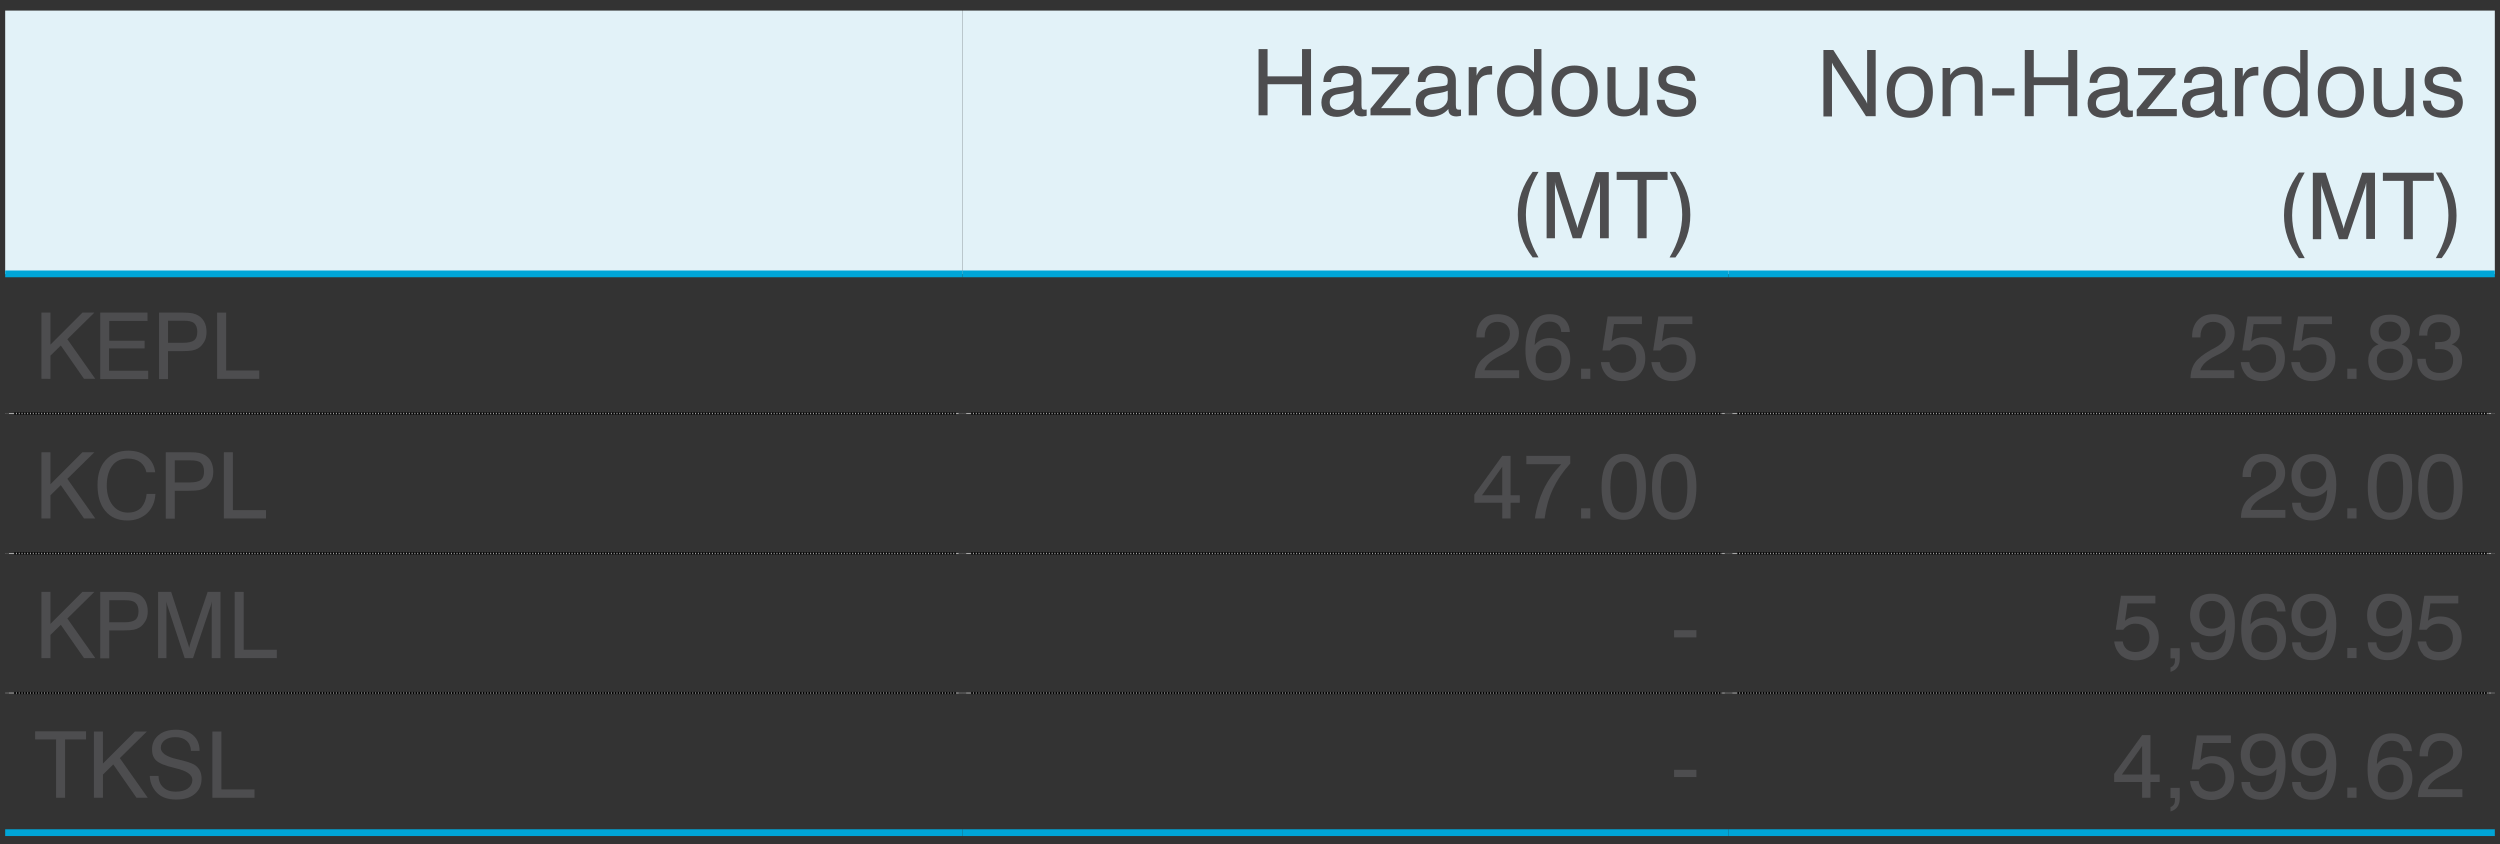 <?xml version="1.0" encoding="utf-8"?>
<!-- Generator: Adobe Illustrator 27.7.0, SVG Export Plug-In . SVG Version: 6.00 Build 0)  -->
<svg version="1.1" id="Layer_1" xmlns="http://www.w3.org/2000/svg" xmlns:xlink="http://www.w3.org/1999/xlink" x="0px" y="0px"
	 viewBox="0 0 1110 374.8" style="enable-background:new 0 0 1110 374.8;" xml:space="preserve">
<rect x="0" y="0" width="1110" height="374.8" fill="#333333" stroke="none"/>
<style type="text/css">
	.st0{fill:#E2F2F8;}
	.st1{fill:none;stroke:#FFFFFF;stroke-width:0.25;stroke-miterlimit:10;}
	.st2{fill:none;stroke:#000000;stroke-miterlimit:10;stroke-dasharray:0.748,0.498;}
	.st3{fill:none;stroke:#000000;stroke-width:0.25;stroke-miterlimit:10;}
	.st4{fill:none;stroke:#000000;stroke-miterlimit:10;stroke-dasharray:0.749,0.499;}
	.st5{fill:none;stroke:#00A5D7;stroke-width:3;stroke-miterlimit:10;}
	.st6{fill:#4D4D4F;}
</style>
<g>
	<path class="st0" d="M767.5,4.7h340.2v117H767.5V4.7z M427.3,4.7h340.2v117H427.3V4.7z M2.3,4.7h424.9v117H2.3V4.7z"/>
	<line class="st1" x1="2.3" y1="183.6" x2="427.3" y2="183.6"/>
	<line class="st1" x1="427.3" y1="183.6" x2="767.5" y2="183.6"/>
	<line class="st1" x1="767.5" y1="183.6" x2="1107.7" y2="183.6"/>
	<line class="st1" x1="2.3" y1="245.7" x2="427.3" y2="245.7"/>
	<line class="st1" x1="427.3" y1="245.7" x2="767.5" y2="245.7"/>
	<line class="st1" x1="767.5" y1="245.7" x2="1107.7" y2="245.7"/>
	<line class="st1" x1="2.3" y1="307.7" x2="427.3" y2="307.7"/>
	<line class="st1" x1="427.3" y1="307.7" x2="767.5" y2="307.7"/>
	<line class="st1" x1="767.5" y1="307.7" x2="1107.7" y2="307.7"/>
	<line class="st2" x1="6.3" y1="183.6" x2="424.4" y2="183.6"/>
	<path class="st3" d="M425.6,183.6h1.7 M2.3,183.6H4"/>
	<line class="st4" x1="431.2" y1="183.6" x2="764.6" y2="183.6"/>
	<path class="st3" d="M765.8,183.6h1.7 M427.3,183.6h1.7"/>
	<line class="st4" x1="771.4" y1="183.6" x2="1104.8" y2="183.6"/>
	<path class="st3" d="M1106,183.6h1.7 M767.5,183.6h1.7"/>
	<line class="st2" x1="6.3" y1="245.7" x2="424.4" y2="245.7"/>
	<path class="st3" d="M425.6,245.7h1.7 M2.3,245.7H4"/>
	<line class="st4" x1="431.2" y1="245.7" x2="764.6" y2="245.7"/>
	<path class="st3" d="M765.8,245.7h1.7 M427.3,245.7h1.7"/>
	<line class="st4" x1="771.4" y1="245.7" x2="1104.8" y2="245.7"/>
	<path class="st3" d="M1106,245.7h1.7 M767.5,245.7h1.7"/>
	<line class="st5" x1="2.3" y1="121.6" x2="427.3" y2="121.6"/>
	<line class="st5" x1="427.3" y1="121.6" x2="767.5" y2="121.6"/>
	<line class="st5" x1="767.5" y1="121.6" x2="1107.7" y2="121.6"/>
	<line class="st2" x1="6.3" y1="307.7" x2="424.4" y2="307.7"/>
	<path class="st3" d="M425.6,307.7h1.7 M2.3,307.7H4"/>
	<line class="st4" x1="431.2" y1="307.7" x2="764.6" y2="307.7"/>
	<path class="st3" d="M765.8,307.7h1.7 M427.3,307.7h1.7"/>
	<line class="st4" x1="771.4" y1="307.7" x2="1104.8" y2="307.7"/>
	<path class="st3" d="M1106,307.7h1.7 M767.5,307.7h1.7"/>
	<line class="st5" x1="2.3" y1="369.7" x2="427.3" y2="369.7"/>
	<line class="st5" x1="427.3" y1="369.7" x2="767.5" y2="369.7"/>
	<line class="st5" x1="767.5" y1="369.7" x2="1107.7" y2="369.7"/>
	<g>
		<path class="st6" d="M558.8,51.2V21.8h4v12.1h15.3V21.8h4v29.4h-4V37.4h-15.3v13.8H558.8z"/>
		<path class="st6" d="M601.2,48.4c-1.1,1.2-2.3,2.1-3.6,2.6s-2.6,0.9-4,0.9c-2.2,0-3.9-0.6-5.1-1.7s-1.8-2.7-1.8-4.7
			c0-1.9,0.6-3.5,1.8-4.6c1.2-1.1,3-1.8,5.5-2.1c0.6-0.1,1.5-0.2,2.5-0.3c1.8-0.2,2.9-0.4,3.4-0.5c0.4-0.2,0.7-0.4,0.8-0.6
			c0.1-0.3,0.2-0.8,0.2-1.7c0-1.1-0.4-1.9-1.2-2.5c-0.8-0.5-2-0.8-3.6-0.8c-1.7,0-2.9,0.3-3.8,1c-0.8,0.7-1.3,1.7-1.3,3h-3.4v-0.2
			c0-2.2,0.8-3.9,2.3-5.1c1.5-1.3,3.6-1.9,6.3-1.9c2.9,0,5,0.5,6.3,1.6s2,2.7,2,5v10.7c0,0.9,0.1,1.5,0.3,1.8
			c0.2,0.3,0.6,0.4,1.1,0.4c0.1,0,0.2,0,0.4,0c0.2,0,0.3,0,0.5-0.1v2.8c-0.4,0.1-0.8,0.2-1.1,0.2c-0.3,0-0.6,0.1-0.9,0.1
			c-1.2,0-2.1-0.3-2.7-0.8c-0.6-0.5-0.9-1.3-0.9-2.4V48.4z M600.9,40.3c-1,0.5-2.6,0.9-4.9,1.2c-0.8,0.1-1.4,0.2-1.9,0.3
			c-1.3,0.2-2.2,0.6-2.8,1.2c-0.6,0.6-0.9,1.4-0.9,2.4c0,1.1,0.3,1.9,1,2.5c0.7,0.6,1.6,0.9,2.9,0.9c1.9,0,3.5-0.5,4.8-1.5
			c1.2-1,1.9-2.2,1.9-3.7V40.3z"/>
		<path class="st6" d="M625.7,29.8v2.9L613.2,48h13.1v3.2h-17.8v-2.9L621.1,33h-12v-3.2H625.7z"/>
		<path class="st6" d="M643.1,48.4c-1.1,1.2-2.3,2.1-3.6,2.6s-2.6,0.9-4,0.9c-2.2,0-3.9-0.6-5.1-1.7s-1.8-2.7-1.8-4.7
			c0-1.9,0.6-3.5,1.8-4.6c1.2-1.1,3-1.8,5.5-2.1c0.6-0.1,1.5-0.2,2.5-0.3c1.8-0.2,2.9-0.4,3.4-0.5c0.4-0.2,0.7-0.4,0.8-0.6
			c0.1-0.3,0.2-0.8,0.2-1.7c0-1.1-0.4-1.9-1.2-2.5c-0.8-0.5-2-0.8-3.6-0.8c-1.7,0-2.9,0.3-3.8,1c-0.8,0.7-1.3,1.7-1.3,3h-3.4v-0.2
			c0-2.2,0.8-3.9,2.3-5.1c1.5-1.3,3.6-1.9,6.3-1.9c2.9,0,5,0.5,6.3,1.6s2,2.7,2,5v10.7c0,0.9,0.1,1.5,0.3,1.8
			c0.2,0.3,0.6,0.4,1.1,0.4c0.1,0,0.2,0,0.4,0c0.2,0,0.3,0,0.5-0.1v2.8c-0.4,0.1-0.8,0.2-1.1,0.2c-0.3,0-0.6,0.1-0.9,0.1
			c-1.2,0-2.1-0.3-2.7-0.8c-0.6-0.5-0.9-1.3-0.9-2.4V48.4z M642.7,40.3c-1,0.5-2.6,0.9-4.9,1.2c-0.8,0.1-1.4,0.2-1.9,0.3
			c-1.3,0.2-2.2,0.6-2.8,1.2c-0.6,0.6-0.9,1.4-0.9,2.4c0,1.1,0.3,1.9,1,2.5c0.7,0.6,1.6,0.9,2.9,0.9c1.9,0,3.5-0.5,4.8-1.5
			c1.2-1,1.9-2.2,1.9-3.7V40.3z"/>
		<path class="st6" d="M652.1,51.2V29.8h3.5v3.8c0.6-1.4,1.3-2.5,2.3-3.2c1-0.7,2.2-1.1,3.6-1.1c0.3,0,0.5,0,0.6,0
			c0.1,0,0.2,0,0.4,0v3.8c-0.1,0-0.2,0-0.3,0c-0.1,0-0.3,0-0.5,0c-1.9,0-3.4,0.5-4.4,1.6c-1,1-1.5,2.6-1.5,4.6v11.9H652.1z"/>
		<path class="st6" d="M684.4,21.8v29.4h-3.5v-2.7c-0.9,1.1-2,2-3.1,2.5c-1.2,0.6-2.4,0.8-3.8,0.8c-2.8,0-5.1-1-6.8-3.1
			s-2.5-4.8-2.5-8.2c0-3.5,0.9-6.3,2.6-8.4c1.7-2.1,4-3.1,6.8-3.1c1.5,0,2.8,0.3,4,0.8c1.2,0.6,2.1,1.4,3,2.5V21.8H684.4z M681,40.4
			c0-2.7-0.5-4.6-1.6-6c-1.1-1.3-2.7-2-4.8-2c-2,0-3.6,0.7-4.7,2.2s-1.7,3.6-1.7,6.3c0,2.4,0.6,4.4,1.7,5.8c1.1,1.4,2.7,2.1,4.7,2.1
			c2,0,3.6-0.7,4.7-2.2S681,43,681,40.4z"/>
		<path class="st6" d="M688.9,40.5c0-3.6,0.9-6.4,2.7-8.4c1.8-2,4.3-3,7.5-3c3.2,0,5.8,1,7.6,3c1.8,2,2.7,4.8,2.7,8.4
			s-0.9,6.4-2.7,8.4c-1.8,2-4.3,3-7.5,3c-3.2,0-5.8-1-7.6-3C689.8,46.9,688.9,44.1,688.9,40.5z M692.6,40.5c0,2.7,0.6,4.7,1.7,6.1
			c1.1,1.4,2.8,2.1,4.9,2.1c2.1,0,3.7-0.7,4.8-2.1c1.1-1.4,1.7-3.4,1.7-6.1c0-2.6-0.6-4.7-1.7-6.1c-1.1-1.4-2.7-2.1-4.8-2.1
			c-2.1,0-3.8,0.7-4.9,2.1C693.1,35.8,692.6,37.9,692.6,40.5z"/>
		<path class="st6" d="M717.3,29.8V43c0,2.1,0.3,3.6,1,4.4c0.7,0.8,1.8,1.2,3.3,1.2c2.1,0,3.6-0.6,4.7-1.8c1.1-1.2,1.6-3,1.6-5.4
			V29.8h3.6v21.4h-3.4V48c-0.7,1.2-1.7,2.2-2.9,2.8c-1.2,0.6-2.6,0.9-4.2,0.9c-1.5,0-2.8-0.3-3.9-0.8c-1.1-0.5-2-1.2-2.5-2.2
			c-0.3-0.5-0.6-1.1-0.7-1.8s-0.2-1.8-0.2-3.3v-1V29.8H717.3z"/>
		<path class="st6" d="M735.6,44.3h3.5c0.1,1.5,0.7,2.6,1.6,3.3c0.9,0.7,2.2,1.1,3.9,1.1c1.5,0,2.8-0.3,3.7-0.9
			c0.9-0.6,1.3-1.4,1.3-2.5c0-0.8-0.2-1.4-0.7-1.8c-0.4-0.4-1.3-0.8-2.6-1.1l-4-1c-2.3-0.5-3.8-1.3-4.7-2.2
			c-0.9-0.9-1.3-2.2-1.3-3.8c0-1.9,0.7-3.4,2.1-4.5c1.4-1.1,3.4-1.7,5.9-1.7c2.5,0,4.6,0.6,6.1,1.8c1.5,1.2,2.3,2.8,2.3,4.8v0.1H749
			c-0.1-1.1-0.5-2-1.4-2.6c-0.8-0.6-2-0.9-3.4-0.9s-2.6,0.3-3.3,0.8c-0.8,0.5-1.1,1.2-1.1,2.2c0,0.7,0.2,1.2,0.7,1.6
			c0.5,0.4,1.4,0.7,2.6,1l3.5,0.8c2.5,0.6,4.2,1.3,5.1,2.2c0.9,0.9,1.4,2.2,1.4,3.9c0,2.2-0.8,4-2.3,5.2c-1.6,1.2-3.8,1.8-6.6,1.8
			c-2.7,0-4.9-0.7-6.3-2C736.4,48.6,735.6,46.7,735.6,44.3z"/>
	</g>
	<g>
		<path class="st6" d="M680.5,114.3c-2.3-3-4-6.1-5-9.2c-1.1-3.1-1.6-6.4-1.6-9.8c0-3.4,0.5-6.7,1.6-9.8c1.1-3.1,2.8-6.2,5-9.2h2.6
			c-1.9,3.2-3.3,6.4-4.2,9.5c-0.9,3.1-1.4,6.3-1.4,9.5c0,3.2,0.5,6.4,1.4,9.5c0.9,3.1,2.3,6.3,4.2,9.5H680.5z"/>
		<path class="st6" d="M690.4,80.7v25.1h-3.7V76.4h5.7l7.3,22.5c0.2,0.6,0.4,1.1,0.5,1.5c0.1,0.4,0.2,0.7,0.2,0.9
			c0.1-0.5,0.2-0.9,0.3-1.3c0.1-0.4,0.2-0.8,0.3-1.1l7.6-22.5h5.7v29.4h-3.9V80.7c-0.1,0.4-0.2,0.9-0.3,1.3s-0.2,0.9-0.4,1.3
			l-7.6,22.5h-3.8L691,83.3c-0.1-0.4-0.3-0.8-0.4-1.2S690.5,81.2,690.4,80.7z"/>
		<path class="st6" d="M727.1,105.8V79.9h-9.3v-3.6h22.6v3.6h-9.3v25.9H727.1z"/>
		<path class="st6" d="M743.9,114.3h-2.6c1.9-3.2,3.3-6.4,4.2-9.5c0.9-3.1,1.4-6.3,1.4-9.5c0-3.2-0.5-6.4-1.4-9.5
			c-0.9-3.1-2.3-6.3-4.2-9.5h2.6c2.3,3,3.9,6.1,5,9.2c1.1,3.1,1.6,6.4,1.6,9.9c0,3.4-0.5,6.7-1.6,9.8
			C747.9,108.1,746.2,111.2,743.9,114.3z"/>
	</g>
	<g>
		<path class="st6" d="M809.6,51.6V22.2h4.4l13.7,21.4c0.3,0.5,0.6,0.9,0.8,1.3c0.2,0.4,0.4,0.8,0.5,1.2V22.2h3.8v29.4h-4.3
			l-14-21.7c-0.2-0.3-0.4-0.7-0.6-1c-0.2-0.4-0.3-0.7-0.5-1.1v23.9H809.6z"/>
		<path class="st6" d="M837.7,40.9c0-3.6,0.9-6.4,2.7-8.4c1.8-2,4.3-3,7.5-3c3.2,0,5.8,1,7.6,3c1.8,2,2.7,4.8,2.7,8.4
			s-0.9,6.4-2.7,8.4c-1.8,2-4.3,3-7.5,3c-3.2,0-5.8-1-7.6-3C838.6,47.3,837.7,44.5,837.7,40.9z M841.3,40.9c0,2.7,0.6,4.7,1.7,6.1
			c1.1,1.4,2.8,2.1,4.9,2.1c2.1,0,3.7-0.7,4.8-2.1c1.1-1.4,1.7-3.4,1.7-6.1c0-2.6-0.6-4.7-1.7-6.1c-1.1-1.4-2.7-2.1-4.8-2.1
			c-2.1,0-3.8,0.7-4.9,2.1C841.9,36.2,841.3,38.2,841.3,40.9z"/>
		<path class="st6" d="M876.8,51.6V38.5c0-2.1-0.3-3.6-1-4.4c-0.6-0.8-1.8-1.2-3.3-1.2c-2,0-3.6,0.6-4.7,1.7s-1.7,2.8-1.7,4.8v12.2
			h-3.6V30.2h3.4v3.1c0.8-1.2,1.8-2.2,2.9-2.8c1.1-0.6,2.4-0.9,3.9-0.9c1.6,0,3,0.2,4.1,0.7s2,1.2,2.6,2.2c0.3,0.5,0.6,1.1,0.7,1.8
			c0.1,0.7,0.2,1.8,0.2,3.3v1v12.8H876.8z"/>
		<path class="st6" d="M884.5,42.4v-3.2h9.9v3.2H884.5z"/>
		<path class="st6" d="M899,51.6V22.2h4v12.1h15.3V22.2h4v29.4h-4V37.8H903v13.8H899z"/>
		<path class="st6" d="M941.4,48.8c-1.1,1.2-2.3,2.1-3.6,2.6s-2.6,0.9-4,0.9c-2.2,0-3.9-0.6-5.1-1.7s-1.8-2.7-1.8-4.7
			c0-1.9,0.6-3.5,1.8-4.6c1.2-1.1,3-1.8,5.5-2.1c0.6-0.1,1.5-0.2,2.5-0.3c1.8-0.2,2.9-0.4,3.4-0.5c0.4-0.2,0.7-0.4,0.8-0.6
			c0.1-0.3,0.2-0.8,0.2-1.7c0-1.1-0.4-1.9-1.2-2.5c-0.8-0.5-2-0.8-3.6-0.8c-1.7,0-2.9,0.3-3.8,1c-0.8,0.7-1.3,1.7-1.3,3h-3.4v-0.2
			c0-2.2,0.8-3.9,2.3-5.1c1.5-1.3,3.6-1.9,6.3-1.9c2.9,0,5,0.5,6.3,1.6s2,2.7,2,5v10.7c0,0.9,0.1,1.5,0.3,1.8
			c0.2,0.3,0.6,0.4,1.1,0.4c0.1,0,0.2,0,0.4,0c0.2,0,0.3,0,0.5-0.1v2.8c-0.4,0.1-0.8,0.2-1.1,0.2c-0.3,0-0.6,0.1-0.9,0.1
			c-1.2,0-2.1-0.3-2.7-0.8c-0.6-0.5-0.9-1.3-0.9-2.4V48.8z M941.1,40.7c-1,0.5-2.6,0.9-4.9,1.2c-0.8,0.1-1.4,0.2-1.9,0.3
			c-1.3,0.2-2.2,0.6-2.8,1.2c-0.6,0.6-0.9,1.4-0.9,2.4c0,1.1,0.3,1.9,1,2.5c0.7,0.6,1.6,0.9,2.9,0.9c1.9,0,3.5-0.5,4.8-1.5
			c1.2-1,1.9-2.2,1.9-3.7V40.7z"/>
		<path class="st6" d="M965.9,30.2v2.9l-12.5,15.3h13.1v3.2h-17.8v-2.9l12.6-15.3h-12v-3.2H965.9z"/>
		<path class="st6" d="M983.3,48.8c-1.1,1.2-2.3,2.1-3.6,2.6s-2.6,0.9-4,0.9c-2.2,0-3.9-0.6-5.1-1.7s-1.8-2.7-1.8-4.7
			c0-1.9,0.6-3.5,1.8-4.6c1.2-1.1,3-1.8,5.5-2.1c0.6-0.1,1.5-0.2,2.5-0.3c1.8-0.2,2.9-0.4,3.4-0.5c0.4-0.2,0.7-0.4,0.8-0.6
			c0.1-0.3,0.2-0.8,0.2-1.7c0-1.1-0.4-1.9-1.2-2.5c-0.8-0.5-2-0.8-3.6-0.8c-1.7,0-2.9,0.3-3.8,1c-0.8,0.7-1.3,1.7-1.3,3h-3.4v-0.2
			c0-2.2,0.8-3.9,2.3-5.1c1.5-1.3,3.6-1.9,6.3-1.9c2.9,0,5,0.5,6.3,1.6s2,2.7,2,5v10.7c0,0.9,0.1,1.5,0.3,1.8
			c0.2,0.3,0.6,0.4,1.1,0.4c0.1,0,0.2,0,0.4,0c0.2,0,0.3,0,0.5-0.1v2.8c-0.4,0.1-0.8,0.2-1.1,0.2c-0.3,0-0.6,0.1-0.9,0.1
			c-1.2,0-2.1-0.3-2.7-0.8c-0.6-0.5-0.9-1.3-0.9-2.4V48.8z M983,40.7c-1,0.5-2.6,0.9-4.9,1.2c-0.8,0.1-1.4,0.2-1.9,0.3
			c-1.3,0.2-2.2,0.6-2.8,1.2c-0.6,0.6-0.9,1.4-0.9,2.4c0,1.1,0.3,1.9,1,2.5c0.7,0.6,1.6,0.9,2.9,0.9c1.9,0,3.5-0.5,4.8-1.5
			c1.2-1,1.9-2.2,1.9-3.7V40.7z"/>
		<path class="st6" d="M992.3,51.6V30.2h3.5v3.8c0.6-1.4,1.3-2.5,2.3-3.2c1-0.7,2.2-1.1,3.6-1.1c0.3,0,0.5,0,0.6,0
			c0.1,0,0.2,0,0.4,0v3.8c-0.1,0-0.2,0-0.3,0c-0.1,0-0.3,0-0.5,0c-1.9,0-3.4,0.5-4.4,1.6c-1,1-1.5,2.6-1.5,4.6v11.9H992.3z"/>
		<path class="st6" d="M1024.6,22.2v29.4h-3.5v-2.7c-0.9,1.1-2,2-3.1,2.5c-1.2,0.6-2.4,0.8-3.8,0.8c-2.8,0-5.1-1-6.8-3.1
			s-2.5-4.8-2.5-8.2c0-3.5,0.9-6.3,2.6-8.4c1.7-2.1,4-3.1,6.8-3.1c1.5,0,2.8,0.3,4,0.8c1.2,0.6,2.1,1.4,3,2.5V22.2H1024.6z
			 M1021.2,40.8c0-2.7-0.5-4.6-1.6-6c-1.1-1.3-2.7-2-4.8-2c-2,0-3.6,0.7-4.7,2.2s-1.7,3.6-1.7,6.3c0,2.4,0.6,4.4,1.7,5.8
			c1.1,1.4,2.7,2.1,4.7,2.1c2,0,3.6-0.7,4.7-2.2S1021.2,43.4,1021.2,40.8z"/>
		<path class="st6" d="M1029.1,40.9c0-3.6,0.9-6.4,2.7-8.4c1.8-2,4.3-3,7.5-3c3.2,0,5.8,1,7.6,3c1.8,2,2.7,4.8,2.7,8.4
			s-0.9,6.4-2.7,8.4c-1.8,2-4.3,3-7.5,3c-3.2,0-5.8-1-7.6-3C1030,47.3,1029.1,44.5,1029.1,40.9z M1032.8,40.9c0,2.7,0.6,4.7,1.7,6.1
			c1.1,1.4,2.8,2.1,4.9,2.1c2.1,0,3.7-0.7,4.8-2.1c1.1-1.4,1.7-3.4,1.7-6.1c0-2.6-0.6-4.7-1.7-6.1c-1.1-1.4-2.7-2.1-4.8-2.1
			c-2.1,0-3.8,0.7-4.9,2.1C1033.3,36.2,1032.8,38.2,1032.8,40.9z"/>
		<path class="st6" d="M1057.5,30.2v13.1c0,2.1,0.3,3.6,1,4.4c0.7,0.8,1.8,1.2,3.3,1.2c2.1,0,3.6-0.6,4.7-1.8c1.1-1.2,1.6-3,1.6-5.4
			V30.2h3.6v21.4h-3.4v-3.2c-0.7,1.2-1.7,2.2-2.9,2.8c-1.2,0.6-2.6,0.9-4.2,0.9c-1.5,0-2.8-0.3-3.9-0.8c-1.1-0.5-2-1.2-2.5-2.2
			c-0.3-0.5-0.6-1.1-0.7-1.8s-0.2-1.8-0.2-3.3v-1V30.2H1057.5z"/>
		<path class="st6" d="M1075.8,44.7h3.5c0.1,1.5,0.7,2.6,1.6,3.3c0.9,0.7,2.2,1.1,3.9,1.1c1.5,0,2.8-0.3,3.7-0.9
			c0.9-0.6,1.3-1.4,1.3-2.5c0-0.8-0.2-1.4-0.7-1.8c-0.4-0.4-1.3-0.8-2.6-1.1l-4-1c-2.3-0.5-3.8-1.3-4.7-2.2
			c-0.9-0.9-1.3-2.2-1.3-3.8c0-1.9,0.7-3.4,2.1-4.5c1.4-1.1,3.4-1.7,5.9-1.7c2.5,0,4.6,0.6,6.1,1.8c1.5,1.2,2.3,2.8,2.3,4.8v0.1
			h-3.5c-0.1-1.1-0.5-2-1.4-2.6c-0.8-0.6-2-0.9-3.4-0.9s-2.6,0.3-3.3,0.8c-0.8,0.5-1.1,1.2-1.1,2.2c0,0.7,0.2,1.2,0.7,1.6
			c0.5,0.4,1.4,0.7,2.6,1l3.5,0.8c2.5,0.6,4.2,1.3,5.1,2.2c0.9,0.9,1.4,2.2,1.4,3.9c0,2.2-0.8,4-2.3,5.2c-1.6,1.2-3.8,1.8-6.6,1.8
			c-2.7,0-4.9-0.7-6.3-2C1076.6,49,1075.8,47.1,1075.8,44.7z"/>
	</g>
	<g>
		<path class="st6" d="M1020.7,114.6c-2.3-3-4-6.1-5-9.2c-1.1-3.1-1.6-6.4-1.6-9.8c0-3.4,0.5-6.7,1.6-9.8c1.1-3.1,2.8-6.2,5-9.2h2.6
			c-1.9,3.2-3.3,6.4-4.2,9.5c-0.9,3.1-1.4,6.3-1.4,9.5c0,3.2,0.5,6.4,1.4,9.5c0.9,3.1,2.3,6.3,4.2,9.5H1020.7z"/>
		<path class="st6" d="M1030.6,81.1v25.1h-3.7V76.7h5.7l7.3,22.5c0.2,0.6,0.4,1.1,0.5,1.5c0.1,0.4,0.2,0.7,0.2,0.9
			c0.1-0.5,0.2-0.9,0.3-1.3c0.1-0.4,0.2-0.8,0.3-1.1l7.6-22.5h5.7v29.4h-3.9V81.1c-0.1,0.4-0.2,0.9-0.3,1.3s-0.2,0.9-0.4,1.3
			l-7.6,22.5h-3.8l-7.4-22.5c-0.1-0.4-0.3-0.8-0.4-1.2S1030.7,81.6,1030.6,81.1z"/>
		<path class="st6" d="M1067.3,106.2V80.3h-9.3v-3.6h22.6v3.6h-9.3v25.9H1067.3z"/>
		<path class="st6" d="M1084.1,114.6h-2.6c1.9-3.2,3.3-6.4,4.2-9.5c0.9-3.1,1.4-6.3,1.4-9.5c0-3.2-0.5-6.4-1.4-9.5
			c-0.9-3.1-2.3-6.3-4.2-9.5h2.6c2.3,3,3.9,6.1,5,9.2c1.1,3.1,1.6,6.4,1.6,9.9c0,3.4-0.5,6.7-1.6,9.8
			C1088.1,108.5,1086.4,111.6,1084.1,114.6z"/>
	</g>
	<g>
		<path class="st6" d="M18.4,168.2v-29.4h4V153l14.2-14.2h5.3l-12,11.8l12.4,17.6h-5l-10.3-14.8l-4.6,4.5v10.3H18.4z"/>
		<path class="st6" d="M44.5,168.2v-29.4h21v3.7h-17v8.8h15.7v3.4H48.4v9.9h17.4v3.7H44.5z"/>
		<path class="st6" d="M70.6,168.2v-29.4h10.8c1.8,0,3.1,0.1,4,0.3c0.9,0.2,1.7,0.5,2.5,0.9c1.2,0.7,2.1,1.6,2.8,2.9s1,2.8,1,4.5
			c0,1.6-0.3,3.1-1,4.3s-1.6,2.3-2.8,3c-0.7,0.4-1.5,0.7-2.5,0.9c-1,0.2-2.5,0.3-4.7,0.3h-6.1v12.4H70.6z M74.6,152.2h6.7
			c2.3,0,4-0.4,4.9-1.1c0.9-0.7,1.4-2,1.4-3.8c0-1.7-0.5-3-1.4-3.8s-2.5-1.1-4.6-1.1h-7V152.2z"/>
		<path class="st6" d="M96.4,168.2v-29.4h4v25.7h14.7v3.7H96.4z"/>
	</g>
	<g>
		<path class="st6" d="M654.8,168.2v-0.2c0-2.8,0.7-5.1,2-7s3.7-3.7,7-5.6l2.4-1.3c1.4-0.8,2.5-1.7,3.2-2.7c0.7-1,1-2.1,1-3.4
			c0-1.5-0.5-2.7-1.5-3.7c-1-0.9-2.4-1.4-4.1-1.4c-1.7,0-3.1,0.6-4.1,1.8s-1.5,2.8-1.5,4.8v0.3h-3.7v-0.5c0-3,0.9-5.4,2.6-7.2
			c1.7-1.8,4-2.6,6.9-2.6c2.8,0,5.1,0.8,6.8,2.3c1.7,1.6,2.6,3.6,2.6,6.1c0,2-0.5,3.7-1.5,5.1s-2.5,2.7-4.6,3.8l-2.4,1.2
			c-2.2,1.1-3.8,2.2-4.8,3.2c-1,1-1.7,2.1-2,3.2h15.4v3.5H654.8z"/>
		<path class="st6" d="M697,147.4h-3.8c-0.1-1.5-0.6-2.6-1.5-3.4c-0.9-0.8-2.1-1.2-3.6-1.2c-2.1,0-3.7,0.9-4.8,2.6
			c-1.1,1.7-1.8,4.3-1.9,7.8c0.8-1,1.8-1.8,2.9-2.3s2.4-0.8,3.8-0.8c2.7,0,4.9,0.9,6.6,2.6c1.7,1.7,2.5,4,2.5,6.8
			c0,2.8-0.9,5.1-2.7,6.9c-1.8,1.8-4.1,2.6-7,2.6c-3.3,0-5.9-1.2-7.6-3.5c-1.8-2.3-2.6-5.6-2.6-10c0-5.1,0.9-9,2.8-11.8
			s4.5-4.2,7.9-4.2c2.7,0,4.8,0.7,6.4,2C696,143,696.9,144.9,697,147.4z M693.3,159.5c0-1.9-0.5-3.3-1.5-4.4c-1-1.1-2.4-1.7-4-1.7
			c-1.9,0-3.3,0.5-4.4,1.6c-1.1,1.1-1.6,2.6-1.6,4.5c0,1.9,0.5,3.4,1.6,4.5c1.1,1.1,2.5,1.7,4.3,1.7c1.7,0,3.1-0.6,4.1-1.7
			C692.8,162.9,693.3,161.4,693.3,159.5z"/>
		<path class="st6" d="M702,168.2v-4.5h4.1v4.5H702z"/>
		<path class="st6" d="M710.8,160.8h3.8c0.2,1.5,0.8,2.6,1.8,3.5c1,0.8,2.3,1.2,3.8,1.2c1.9,0,3.4-0.6,4.6-1.7
			c1.2-1.2,1.7-2.7,1.7-4.6c0-1.9-0.6-3.5-1.7-4.6c-1.1-1.1-2.7-1.7-4.6-1.7c-1.1,0-2.1,0.2-3,0.7c-0.9,0.4-1.7,1.1-2.4,2h-3.3
			l2.3-15.1H729v3.4h-12.4l-1.1,7.7c0.7-0.6,1.5-1.1,2.4-1.4c0.9-0.3,1.9-0.5,3-0.5c2.9,0,5.3,0.9,7,2.6c1.8,1.7,2.6,4,2.6,6.8
			c0,3-0.9,5.4-2.8,7.3c-1.9,1.8-4.3,2.8-7.3,2.8c-2.7,0-4.9-0.7-6.7-2.2C712,165.3,711,163.3,710.8,160.8z"/>
		<path class="st6" d="M733.2,160.8h3.8c0.2,1.5,0.8,2.6,1.8,3.5c1,0.8,2.3,1.2,3.8,1.2c1.9,0,3.4-0.6,4.6-1.7
			c1.2-1.2,1.7-2.7,1.7-4.6c0-1.9-0.6-3.5-1.7-4.6c-1.1-1.1-2.7-1.7-4.6-1.7c-1.1,0-2.1,0.2-3,0.7c-0.9,0.4-1.7,1.1-2.4,2H734
			l2.3-15.1h15.1v3.4H739l-1.1,7.7c0.7-0.6,1.5-1.1,2.4-1.4c0.9-0.3,1.9-0.5,3-0.5c2.9,0,5.3,0.9,7,2.6c1.8,1.7,2.6,4,2.6,6.8
			c0,3-0.9,5.4-2.8,7.3c-1.9,1.8-4.3,2.8-7.3,2.8c-2.7,0-4.9-0.7-6.7-2.2C734.4,165.3,733.5,163.3,733.2,160.8z"/>
	</g>
	<g>
		<path class="st6" d="M972.6,168.2v-0.2c0-2.8,0.7-5.1,2-7s3.7-3.7,7-5.6l2.4-1.3c1.4-0.8,2.5-1.7,3.2-2.7c0.7-1,1-2.1,1-3.4
			c0-1.5-0.5-2.7-1.5-3.7c-1-0.9-2.4-1.4-4.1-1.4c-1.7,0-3.1,0.6-4.1,1.8s-1.5,2.8-1.5,4.8v0.3h-3.7v-0.5c0-3,0.9-5.4,2.6-7.2
			c1.7-1.8,4-2.6,6.9-2.6c2.8,0,5.1,0.8,6.8,2.3c1.7,1.6,2.6,3.6,2.6,6.1c0,2-0.5,3.7-1.5,5.1s-2.5,2.7-4.6,3.8l-2.4,1.2
			c-2.2,1.1-3.8,2.2-4.8,3.2c-1,1-1.7,2.1-2,3.2H992v3.5H972.6z"/>
		<path class="st6" d="M994.9,160.8h3.8c0.2,1.5,0.8,2.6,1.8,3.5c1,0.8,2.3,1.2,3.8,1.2c1.9,0,3.4-0.6,4.6-1.7
			c1.2-1.2,1.7-2.7,1.7-4.6c0-1.9-0.6-3.5-1.7-4.6c-1.1-1.1-2.7-1.7-4.6-1.7c-1.1,0-2.1,0.2-3,0.7c-0.9,0.4-1.7,1.1-2.4,2h-3.3
			l2.3-15.1h15.1v3.4h-12.4l-1.1,7.7c0.7-0.6,1.5-1.1,2.4-1.4c0.9-0.3,1.9-0.5,3-0.5c2.9,0,5.3,0.9,7,2.6c1.8,1.7,2.6,4,2.6,6.8
			c0,3-0.9,5.4-2.8,7.3c-1.9,1.8-4.3,2.8-7.3,2.8c-2.7,0-4.9-0.7-6.7-2.2C996.1,165.3,995.1,163.3,994.9,160.8z"/>
		<path class="st6" d="M1017.3,160.8h3.8c0.2,1.5,0.8,2.6,1.8,3.5c1,0.8,2.3,1.2,3.8,1.2c1.9,0,3.4-0.6,4.6-1.7
			c1.2-1.2,1.7-2.7,1.7-4.6c0-1.9-0.6-3.5-1.7-4.6c-1.1-1.1-2.7-1.7-4.6-1.7c-1.1,0-2.1,0.2-3,0.7c-0.9,0.4-1.7,1.1-2.4,2h-3.3
			l2.3-15.1h15.1v3.4h-12.4l-1.1,7.7c0.7-0.6,1.5-1.1,2.4-1.4c0.9-0.3,1.9-0.5,3-0.5c2.9,0,5.3,0.9,7,2.6c1.8,1.7,2.6,4,2.6,6.8
			c0,3-0.9,5.4-2.8,7.3c-1.9,1.8-4.3,2.8-7.3,2.8c-2.7,0-4.9-0.7-6.7-2.2C1018.5,165.3,1017.5,163.3,1017.3,160.8z"/>
		<path class="st6" d="M1042.2,168.2v-4.5h4.1v4.5H1042.2z"/>
		<path class="st6" d="M1056.1,152.9c-1.3-0.6-2.2-1.4-2.8-2.3c-0.6-1-0.9-2.2-0.9-3.6c0-2.2,0.8-4,2.4-5.3c1.6-1.4,3.7-2,6.4-2
			c2.7,0,4.8,0.7,6.4,2s2.4,3.1,2.4,5.3c0,1.4-0.3,2.7-0.9,3.6c-0.6,1-1.6,1.8-2.8,2.3c1.6,0.6,2.8,1.5,3.6,2.7
			c0.8,1.2,1.2,2.7,1.2,4.4c0,2.7-0.9,4.9-2.7,6.5c-1.8,1.6-4.2,2.4-7.2,2.4s-5.4-0.8-7.1-2.4c-1.8-1.6-2.6-3.8-2.6-6.5
			c0-1.7,0.4-3.2,1.2-4.4C1053.3,154.4,1054.5,153.5,1056.1,152.9z M1055.3,160c0,1.7,0.5,3.1,1.6,4.1c1,1,2.5,1.5,4.3,1.5
			c1.8,0,3.2-0.5,4.3-1.5c1-1,1.6-2.4,1.6-4.1c0-1.6-0.5-2.9-1.6-3.8s-2.5-1.4-4.3-1.4s-3.2,0.5-4.3,1.4S1055.3,158.3,1055.3,160z
			 M1056.1,147.2c0,1.4,0.5,2.5,1.4,3.3c0.9,0.8,2.1,1.2,3.6,1.2c1.5,0,2.7-0.4,3.6-1.2c0.9-0.8,1.4-1.9,1.4-3.3
			c0-1.4-0.4-2.4-1.3-3.2c-0.9-0.8-2.1-1.2-3.6-1.2c-1.5,0-2.8,0.4-3.6,1.2C1056.6,144.8,1056.1,145.9,1056.1,147.2z"/>
		<path class="st6" d="M1073.3,159.3h3.7c0.1,2,0.6,3.6,1.7,4.7c1.1,1.1,2.5,1.6,4.5,1.6c1.9,0,3.3-0.5,4.4-1.5
			c1.1-1,1.6-2.4,1.6-4.1c0-1.6-0.5-2.8-1.6-3.7c-1.1-0.9-2.5-1.3-4.4-1.3c-0.4,0-1,0-1.9,0.1l-0.1,0l0-3.2c0.2,0,0.3,0,0.5,0
			c0.2,0,0.4,0,0.7,0c2.1,0,3.5-0.3,4.4-1c0.9-0.7,1.4-1.8,1.4-3.4c0-1.4-0.4-2.5-1.3-3.3c-0.9-0.8-2.1-1.2-3.7-1.2
			c-1.8,0-3.2,0.5-4.1,1.5c-0.9,1-1.4,2.5-1.4,4.5h-3.6v-0.2c0-2.8,0.8-5,2.4-6.7c1.6-1.7,3.8-2.5,6.5-2.5c2.9,0,5.2,0.7,6.8,2
			c1.6,1.3,2.4,3.2,2.4,5.6c0,1.4-0.3,2.6-0.9,3.5c-0.6,1-1.5,1.7-2.7,2.2c1.5,0.6,2.7,1.4,3.4,2.6c0.8,1.2,1.2,2.6,1.2,4.4
			c0,2.7-0.9,4.9-2.8,6.6c-1.9,1.6-4.3,2.5-7.5,2.5c-2.9,0-5.2-0.9-7-2.6c-1.7-1.7-2.6-4-2.6-6.9V159.3z"/>
	</g>
	<g>
		<path class="st6" d="M18.4,230.2v-29.4h4V215l14.2-14.2h5.3l-12,11.8l12.4,17.6h-5l-10.3-14.8l-4.6,4.5v10.3H18.4z"/>
		<path class="st6" d="M65.1,219.3h3.9c-0.2,3.6-1.4,6.4-3.7,8.6c-2.3,2.1-5.2,3.2-8.8,3.2c-4.1,0-7.4-1.4-9.7-4.2
			c-2.4-2.8-3.5-6.7-3.5-11.7c0-4.6,1.2-8.3,3.7-11c2.5-2.7,5.8-4.1,10-4.1c3.3,0,6.1,0.9,8.2,2.6c2.1,1.7,3.4,4.1,3.7,7h-3.9
			c-0.4-1.9-1.3-3.4-2.7-4.5c-1.4-1-3.2-1.6-5.5-1.6c-3,0-5.3,1-6.9,3.1c-1.6,2.1-2.5,5-2.5,8.9c0,3.6,0.9,6.5,2.6,8.7
			c1.7,2.2,4,3.3,6.8,3.3c2.4,0,4.4-0.7,5.9-2.2C64.1,223.7,64.9,221.7,65.1,219.3z"/>
		<path class="st6" d="M73.6,230.2v-29.4h10.8c1.8,0,3.1,0.1,4,0.3c0.9,0.2,1.7,0.5,2.5,0.9c1.2,0.7,2.1,1.6,2.8,2.9
			c0.6,1.3,1,2.8,1,4.5c0,1.6-0.3,3.1-1,4.3s-1.6,2.3-2.8,3c-0.7,0.4-1.5,0.7-2.5,0.9c-1,0.2-2.5,0.3-4.7,0.3h-6.1v12.4H73.6z
			 M77.6,214.2h6.7c2.3,0,4-0.4,4.9-1.1c0.9-0.7,1.4-2,1.4-3.8c0-1.7-0.5-3-1.4-3.8c-0.9-0.8-2.5-1.1-4.6-1.1h-7V214.2z"/>
		<path class="st6" d="M99.4,230.2v-29.4h4v25.7h14.7v3.7H99.4z"/>
	</g>
	<g>
		<path class="st6" d="M667,230.2v-7h-12.4v-3.6l12.4-17.2h3.7v17.5h4.1v3.3h-4.1v7H667z M658,219.9h9v-12.7L658,219.9z"/>
		<path class="st6" d="M681.5,230.2c0.6-4.5,1.9-8.8,3.8-12.8c1.9-4,4.5-7.7,7.9-11.3h-15.5v-3.7h19.5v3.4
			c-3.2,3.5-5.8,7.3-7.7,11.3c-1.9,4.1-3.1,8.4-3.7,13.1H681.5z"/>
		<path class="st6" d="M702,230.2v-4.5h4.1v4.5H702z"/>
		<path class="st6" d="M711.1,216.3c0-4.8,0.8-8.5,2.5-11c1.7-2.5,4.1-3.8,7.3-3.8c3.2,0,5.7,1.2,7.4,3.7c1.7,2.5,2.5,6.2,2.5,11
			c0,4.8-0.8,8.5-2.5,10.9c-1.7,2.5-4.1,3.7-7.4,3.7c-3.2,0-5.6-1.2-7.3-3.7C711.9,224.8,711.1,221.1,711.1,216.3z M715,216.3
			c0,3.9,0.5,6.8,1.4,8.6c0.9,1.8,2.4,2.7,4.5,2.7c2.1,0,3.5-0.9,4.5-2.7c0.9-1.8,1.4-4.7,1.4-8.6c0-4-0.5-6.9-1.4-8.7
			c-0.9-1.8-2.4-2.7-4.5-2.7c-2,0-3.5,0.9-4.5,2.7C715.5,209.5,715,212.4,715,216.3z"/>
		<path class="st6" d="M733.5,216.3c0-4.8,0.8-8.5,2.5-11c1.7-2.5,4.1-3.8,7.3-3.8c3.2,0,5.7,1.2,7.4,3.7c1.7,2.5,2.5,6.2,2.5,11
			c0,4.8-0.8,8.5-2.5,10.9c-1.7,2.5-4.1,3.7-7.4,3.7c-3.2,0-5.6-1.2-7.3-3.7C734.4,224.8,733.5,221.1,733.5,216.3z M737.4,216.3
			c0,3.9,0.5,6.8,1.4,8.6c0.9,1.8,2.4,2.7,4.5,2.7c2.1,0,3.5-0.9,4.5-2.7c0.9-1.8,1.4-4.7,1.4-8.6c0-4-0.5-6.9-1.4-8.7
			c-0.9-1.8-2.4-2.7-4.5-2.7c-2,0-3.5,0.9-4.5,2.7C737.9,209.5,737.4,212.4,737.4,216.3z"/>
	</g>
	<g>
		<path class="st6" d="M995,230.2V230c0-2.8,0.7-5.1,2-7s3.7-3.7,7-5.6l2.4-1.3c1.4-0.8,2.5-1.7,3.2-2.7c0.7-1,1-2.1,1-3.4
			c0-1.5-0.5-2.7-1.5-3.7s-2.4-1.4-4.1-1.4c-1.7,0-3.1,0.6-4.1,1.8c-1,1.2-1.5,2.8-1.5,4.8v0.3h-3.7v-0.5c0-3,0.9-5.4,2.6-7.2
			c1.7-1.8,4-2.6,6.9-2.6c2.8,0,5.1,0.8,6.8,2.3c1.7,1.6,2.6,3.6,2.6,6.1c0,2-0.5,3.7-1.5,5.1c-1,1.5-2.5,2.7-4.6,3.8l-2.4,1.2
			c-2.2,1.1-3.8,2.2-4.8,3.2c-1,1-1.7,2.1-2,3.2h15.4v3.5H995z"/>
		<path class="st6" d="M1017.7,223.2h3.8c0,1.4,0.5,2.5,1.4,3.3c0.9,0.8,2.1,1.2,3.7,1.2c2.1,0,3.7-0.8,4.8-2.5s1.8-4.3,1.9-7.8
			c-0.8,1-1.8,1.8-2.9,2.3c-1.2,0.5-2.4,0.8-3.9,0.8c-2.7,0-4.9-0.9-6.6-2.6c-1.7-1.7-2.5-4-2.5-6.8c0-2.8,0.9-5.2,2.6-6.9
			c1.8-1.8,4.1-2.6,7-2.6c3.3,0,5.9,1.2,7.6,3.5c1.8,2.3,2.7,5.6,2.7,10c0,5.1-0.9,9.1-2.8,11.9s-4.6,4.1-8,4.1
			c-2.7,0-4.8-0.7-6.4-2.1S1017.7,225.6,1017.7,223.2z M1021.4,211.1c0,1.8,0.5,3.3,1.5,4.4c1,1.1,2.3,1.6,4,1.6
			c1.9,0,3.3-0.5,4.4-1.6c1.1-1.1,1.6-2.6,1.6-4.5c0-1.9-0.5-3.4-1.6-4.5c-1.1-1.1-2.5-1.7-4.2-1.7c-1.7,0-3.1,0.6-4.1,1.7
			S1021.4,209.2,1021.4,211.1z"/>
		<path class="st6" d="M1042.2,230.2v-4.5h4.1v4.5H1042.2z"/>
		<path class="st6" d="M1051.3,216.3c0-4.8,0.8-8.5,2.5-11c1.7-2.5,4.1-3.8,7.3-3.8c3.2,0,5.7,1.2,7.4,3.7c1.7,2.5,2.5,6.2,2.5,11
			c0,4.8-0.8,8.5-2.5,10.9c-1.7,2.5-4.1,3.7-7.4,3.7c-3.2,0-5.6-1.2-7.3-3.7C1052.1,224.8,1051.3,221.1,1051.3,216.3z M1055.2,216.3
			c0,3.9,0.5,6.8,1.4,8.6c0.9,1.8,2.4,2.7,4.5,2.7c2.1,0,3.5-0.9,4.5-2.7c0.9-1.8,1.4-4.7,1.4-8.6c0-4-0.5-6.9-1.4-8.7
			c-0.9-1.8-2.4-2.7-4.5-2.7c-2,0-3.5,0.9-4.5,2.7C1055.7,209.5,1055.2,212.4,1055.2,216.3z"/>
		<path class="st6" d="M1073.7,216.3c0-4.8,0.8-8.5,2.5-11c1.7-2.5,4.1-3.8,7.3-3.8c3.2,0,5.7,1.2,7.4,3.7c1.7,2.5,2.5,6.2,2.5,11
			c0,4.8-0.8,8.5-2.5,10.9c-1.7,2.5-4.1,3.7-7.4,3.7c-3.2,0-5.6-1.2-7.3-3.7C1074.6,224.8,1073.7,221.1,1073.7,216.3z M1077.7,216.3
			c0,3.9,0.5,6.8,1.4,8.6c0.9,1.8,2.4,2.7,4.5,2.7c2.1,0,3.5-0.9,4.5-2.7c0.9-1.8,1.4-4.7,1.4-8.6c0-4-0.5-6.9-1.4-8.7
			c-0.9-1.8-2.4-2.7-4.5-2.7c-2,0-3.5,0.9-4.5,2.7C1078.1,209.5,1077.7,212.4,1077.7,216.3z"/>
	</g>
	<g>
		<path class="st6" d="M18.4,292.2v-29.4h4V277l14.2-14.2h5.3l-12,11.8l12.4,17.6h-5l-10.3-14.8l-4.6,4.5v10.3H18.4z"/>
		<path class="st6" d="M44.5,292.2v-29.4h10.8c1.8,0,3.1,0.1,4,0.3c0.9,0.2,1.7,0.5,2.5,0.9c1.2,0.7,2.1,1.6,2.8,2.9
			c0.6,1.3,1,2.8,1,4.5c0,1.6-0.3,3.1-1,4.3s-1.6,2.3-2.8,3c-0.7,0.4-1.5,0.7-2.5,0.9c-1,0.2-2.5,0.3-4.7,0.3h-6.1v12.4H44.5z
			 M48.5,276.3h6.7c2.3,0,4-0.4,4.9-1.1c0.9-0.7,1.4-2,1.4-3.8c0-1.7-0.5-3-1.4-3.8c-0.9-0.8-2.5-1.1-4.6-1.1h-7V276.3z"/>
		<path class="st6" d="M73.9,267.1v25.1h-3.7v-29.4H76l7.3,22.5c0.2,0.6,0.4,1.1,0.5,1.5c0.1,0.4,0.2,0.7,0.2,0.9
			c0.1-0.5,0.2-0.9,0.3-1.3c0.1-0.4,0.2-0.8,0.3-1.1l7.6-22.5h5.7v29.4H94v-25.1c-0.1,0.4-0.2,0.9-0.3,1.3c-0.1,0.4-0.2,0.9-0.4,1.3
			l-7.6,22.5H82l-7.4-22.5c-0.1-0.4-0.3-0.8-0.4-1.2C74.1,268.1,74,267.6,73.9,267.1z"/>
		<path class="st6" d="M104.2,292.2v-29.4h4v25.7h14.7v3.7H104.2z"/>
	</g>
	<g>
		<path class="st6" d="M743.3,283v-3.2h9.9v3.2H743.3z"/>
	</g>
	<g>
		<path class="st6" d="M938.7,284.8h3.8c0.2,1.5,0.8,2.6,1.8,3.5c1,0.8,2.3,1.2,3.8,1.2c1.9,0,3.4-0.6,4.6-1.7
			c1.2-1.2,1.7-2.7,1.7-4.6c0-1.9-0.6-3.5-1.7-4.6c-1.1-1.1-2.7-1.7-4.6-1.7c-1.1,0-2.1,0.2-3,0.7c-0.9,0.4-1.7,1.1-2.4,2h-3.3
			l2.3-15.1H957v3.4h-12.4l-1.1,7.7c0.7-0.6,1.5-1.1,2.4-1.4c0.9-0.3,1.9-0.5,3-0.5c2.9,0,5.3,0.9,7,2.6c1.8,1.7,2.6,4,2.6,6.8
			c0,3-0.9,5.4-2.8,7.3c-1.9,1.8-4.3,2.8-7.3,2.8c-2.7,0-4.9-0.7-6.7-2.2C940,289.3,939,287.3,938.7,284.8z"/>
		<path class="st6" d="M963.7,292.2v-4.4h4.1v4.8c0,1.5-0.4,2.8-1.1,3.7c-0.7,1-1.7,1.6-3,2v-2c0.6-0.1,1.1-0.5,1.5-1.1
			c0.4-0.6,0.5-1.4,0.5-2.3v-0.6H963.7z"/>
		<path class="st6" d="M972.7,285.2h3.8c0,1.4,0.5,2.5,1.4,3.3c0.9,0.8,2.1,1.2,3.7,1.2c2.1,0,3.7-0.8,4.8-2.5s1.8-4.3,1.9-7.8
			c-0.8,1-1.8,1.8-2.9,2.3c-1.2,0.5-2.4,0.8-3.9,0.8c-2.7,0-4.9-0.9-6.6-2.6c-1.7-1.7-2.5-4-2.5-6.8c0-2.8,0.9-5.2,2.6-6.9
			c1.8-1.8,4.1-2.6,7-2.6c3.3,0,5.9,1.2,7.6,3.5c1.8,2.3,2.7,5.6,2.7,10c0,5.1-0.9,9.1-2.8,11.9s-4.6,4.1-8,4.1
			c-2.7,0-4.8-0.7-6.4-2.1S972.8,287.6,972.7,285.2z M976.5,273.1c0,1.8,0.5,3.3,1.5,4.4c1,1.1,2.3,1.6,4,1.6c1.9,0,3.3-0.5,4.4-1.6
			c1.1-1.1,1.6-2.6,1.6-4.5c0-1.9-0.5-3.4-1.6-4.5c-1.1-1.1-2.5-1.7-4.2-1.7c-1.7,0-3.1,0.6-4.1,1.7S976.5,271.2,976.5,273.1z"/>
		<path class="st6" d="M1014.8,271.5h-3.8c-0.1-1.5-0.6-2.6-1.5-3.4c-0.9-0.8-2.1-1.2-3.6-1.2c-2.1,0-3.7,0.9-4.8,2.6
			s-1.8,4.3-1.9,7.8c0.8-1,1.8-1.8,2.9-2.3c1.1-0.5,2.4-0.8,3.8-0.8c2.7,0,4.9,0.9,6.6,2.6s2.5,4,2.5,6.8c0,2.8-0.9,5.1-2.7,6.9
			c-1.8,1.8-4.1,2.6-7,2.6c-3.3,0-5.9-1.2-7.6-3.5c-1.8-2.3-2.6-5.6-2.6-10c0-5.1,0.9-9,2.8-11.8c1.9-2.8,4.5-4.2,7.9-4.2
			c2.7,0,4.8,0.7,6.4,2S1014.6,269,1014.8,271.5z M1011.1,283.5c0-1.9-0.5-3.3-1.5-4.4c-1-1.1-2.4-1.7-4-1.7c-1.9,0-3.3,0.5-4.4,1.6
			c-1.1,1.1-1.6,2.6-1.6,4.5c0,1.9,0.5,3.4,1.6,4.5c1.1,1.1,2.5,1.7,4.3,1.7c1.7,0,3.1-0.6,4.1-1.7S1011.1,285.4,1011.1,283.5z"/>
		<path class="st6" d="M1017.7,285.2h3.8c0,1.4,0.5,2.5,1.4,3.3c0.9,0.8,2.1,1.2,3.7,1.2c2.1,0,3.7-0.8,4.8-2.5s1.8-4.3,1.9-7.8
			c-0.8,1-1.8,1.8-2.9,2.3c-1.2,0.5-2.4,0.8-3.9,0.8c-2.7,0-4.9-0.9-6.6-2.6c-1.7-1.7-2.5-4-2.5-6.8c0-2.8,0.9-5.2,2.6-6.9
			c1.8-1.8,4.1-2.6,7-2.6c3.3,0,5.9,1.2,7.6,3.5c1.8,2.3,2.7,5.6,2.7,10c0,5.1-0.9,9.1-2.8,11.9s-4.6,4.1-8,4.1
			c-2.7,0-4.8-0.7-6.4-2.1S1017.7,287.6,1017.7,285.2z M1021.4,273.1c0,1.8,0.5,3.3,1.5,4.4c1,1.1,2.3,1.6,4,1.6
			c1.9,0,3.3-0.5,4.4-1.6c1.1-1.1,1.6-2.6,1.6-4.5c0-1.9-0.5-3.4-1.6-4.5c-1.1-1.1-2.5-1.7-4.2-1.7c-1.7,0-3.1,0.6-4.1,1.7
			S1021.4,271.2,1021.4,273.1z"/>
		<path class="st6" d="M1042.2,292.2v-4.5h4.1v4.5H1042.2z"/>
		<path class="st6" d="M1051.3,285.2h3.8c0,1.4,0.5,2.5,1.4,3.3c0.9,0.8,2.1,1.2,3.7,1.2c2.1,0,3.7-0.8,4.8-2.5s1.8-4.3,1.9-7.8
			c-0.8,1-1.8,1.8-2.9,2.3c-1.2,0.5-2.4,0.8-3.9,0.8c-2.7,0-4.9-0.9-6.6-2.6c-1.7-1.7-2.5-4-2.5-6.8c0-2.8,0.9-5.2,2.6-6.9
			c1.8-1.8,4.1-2.6,7-2.6c3.3,0,5.9,1.2,7.6,3.5c1.8,2.3,2.7,5.6,2.7,10c0,5.1-0.9,9.1-2.8,11.9s-4.6,4.1-8,4.1
			c-2.7,0-4.8-0.7-6.4-2.1S1051.3,287.6,1051.3,285.2z M1055,273.1c0,1.8,0.5,3.3,1.5,4.4c1,1.1,2.3,1.6,4,1.6
			c1.9,0,3.3-0.5,4.4-1.6c1.1-1.1,1.6-2.6,1.6-4.5c0-1.9-0.5-3.4-1.6-4.5c-1.1-1.1-2.5-1.7-4.2-1.7c-1.7,0-3.1,0.6-4.1,1.7
			S1055,271.2,1055,273.1z"/>
		<path class="st6" d="M1073.4,284.8h3.8c0.2,1.5,0.8,2.6,1.8,3.5c1,0.8,2.3,1.2,3.8,1.2c1.9,0,3.4-0.6,4.6-1.7
			c1.2-1.2,1.7-2.7,1.7-4.6c0-1.9-0.6-3.5-1.7-4.6c-1.1-1.1-2.7-1.7-4.6-1.7c-1.1,0-2.1,0.2-3,0.7c-0.9,0.4-1.7,1.1-2.4,2h-3.3
			l2.3-15.1h15.1v3.4h-12.4l-1.1,7.7c0.7-0.6,1.5-1.1,2.4-1.4c0.9-0.3,1.9-0.5,3-0.5c2.9,0,5.3,0.9,7,2.6c1.8,1.7,2.6,4,2.6,6.8
			c0,3-0.9,5.4-2.8,7.3c-1.9,1.8-4.3,2.8-7.3,2.8c-2.7,0-4.9-0.7-6.7-2.2C1074.7,289.3,1073.7,287.3,1073.4,284.8z"/>
	</g>
	<g>
		<path class="st6" d="M24.9,354.2v-25.9h-9.3v-3.6h22.6v3.6h-9.3v25.9H24.9z"/>
		<path class="st6" d="M41.7,354.2v-29.4h4V339l14.2-14.2h5.3l-12,11.8l12.4,17.6h-5l-10.3-14.8l-4.6,4.5v10.3H41.7z"/>
		<path class="st6" d="M66.5,344.5h3.9c0,2.1,0.7,3.8,2.1,5.1s3.2,1.9,5.5,1.9c2.3,0,4.1-0.5,5.4-1.4c1.3-1,2-2.3,2-3.9
			c0-2.2-2.5-4-7.4-5.1c-0.3-0.1-0.5-0.1-0.7-0.2c-4-0.9-6.6-2-7.9-3.2c-1.3-1.2-1.9-2.8-1.9-5c0-2.6,1-4.7,2.9-6.3s4.5-2.4,7.7-2.4
			c3.2,0,5.8,0.8,7.7,2.5c1.9,1.7,2.8,4,2.8,6.9l-3.8,0c-0.1-2-0.8-3.5-2-4.5c-1.2-1.1-2.9-1.6-4.9-1.6c-2,0-3.5,0.4-4.7,1.3
			c-1.2,0.9-1.8,2-1.8,3.4c0,2.3,2.4,4,7.3,5.1c0.7,0.2,1.3,0.3,1.7,0.4c0.1,0,0.2,0,0.4,0.1c3.2,0.8,5.3,1.6,6.3,2.5
			c0.8,0.7,1.4,1.5,1.8,2.4c0.4,1,0.6,2,0.6,3.2c0,2.8-1,5.1-3,6.8c-2,1.7-4.8,2.5-8.2,2.5c-3.6,0-6.4-0.9-8.3-2.7
			S66.6,347.9,66.5,344.5z"/>
		<path class="st6" d="M94.3,354.2v-29.4h4v25.7H113v3.7H94.3z"/>
	</g>
	<g>
		<path class="st6" d="M743.3,345v-3.2h9.9v3.2H743.3z"/>
	</g>
	<g>
		<path class="st6" d="M951.1,354.2v-7h-12.4v-3.6l12.4-17.2h3.7v17.5h4.1v3.3h-4.1v7H951.1z M942.1,343.9h9v-12.7L942.1,343.9z"/>
		<path class="st6" d="M963.7,354.2v-4.4h4.1v4.8c0,1.5-0.4,2.8-1.1,3.7c-0.7,1-1.7,1.6-3,2v-2c0.6-0.1,1.1-0.5,1.5-1.1
			c0.4-0.6,0.5-1.4,0.5-2.3v-0.6H963.7z"/>
		<path class="st6" d="M972.4,346.8h3.8c0.2,1.5,0.8,2.6,1.8,3.5c1,0.8,2.3,1.2,3.8,1.2c1.9,0,3.4-0.6,4.6-1.7
			c1.2-1.2,1.7-2.7,1.7-4.6c0-1.9-0.6-3.5-1.7-4.6c-1.1-1.1-2.7-1.7-4.6-1.7c-1.1,0-2.1,0.2-3,0.7c-0.9,0.4-1.7,1.1-2.4,2h-3.3
			l2.3-15.1h15.1v3.4h-12.4l-1.1,7.7c0.7-0.6,1.5-1.1,2.4-1.4c0.9-0.3,1.9-0.5,3-0.5c2.9,0,5.3,0.9,7,2.6c1.8,1.7,2.6,4,2.6,6.8
			c0,3-0.9,5.4-2.8,7.3c-1.9,1.8-4.3,2.8-7.3,2.8c-2.7,0-4.9-0.7-6.7-2.2C973.6,351.3,972.6,349.3,972.4,346.8z"/>
		<path class="st6" d="M995.2,347.2h3.8c0,1.4,0.5,2.5,1.4,3.3c0.9,0.8,2.1,1.2,3.7,1.2c2.1,0,3.7-0.8,4.8-2.5s1.8-4.3,1.9-7.8
			c-0.8,1-1.8,1.8-2.9,2.3c-1.2,0.5-2.4,0.8-3.9,0.8c-2.7,0-4.9-0.9-6.6-2.6c-1.7-1.7-2.5-4-2.5-6.8c0-2.8,0.9-5.2,2.6-6.9
			c1.8-1.8,4.1-2.6,7-2.6c3.3,0,5.9,1.2,7.6,3.5c1.8,2.3,2.7,5.6,2.7,10c0,5.1-0.9,9.1-2.8,11.9s-4.6,4.1-8,4.1
			c-2.7,0-4.8-0.7-6.4-2.1S995.2,349.6,995.2,347.2z M998.9,335.1c0,1.8,0.5,3.3,1.5,4.4c1,1.1,2.3,1.6,4,1.6c1.9,0,3.3-0.5,4.4-1.6
			c1.1-1.1,1.6-2.6,1.6-4.5c0-1.9-0.5-3.4-1.6-4.5c-1.1-1.1-2.5-1.7-4.2-1.7c-1.7,0-3.1,0.6-4.1,1.7S998.9,333.2,998.9,335.1z"/>
		<path class="st6" d="M1017.7,347.2h3.8c0,1.4,0.5,2.5,1.4,3.3c0.9,0.8,2.1,1.2,3.7,1.2c2.1,0,3.7-0.8,4.8-2.5s1.8-4.3,1.9-7.8
			c-0.8,1-1.8,1.8-2.9,2.3c-1.2,0.5-2.4,0.8-3.9,0.8c-2.7,0-4.9-0.9-6.6-2.6c-1.7-1.7-2.5-4-2.5-6.8c0-2.8,0.9-5.2,2.6-6.9
			c1.8-1.8,4.1-2.6,7-2.6c3.3,0,5.9,1.2,7.6,3.5c1.8,2.3,2.7,5.6,2.7,10c0,5.1-0.9,9.1-2.8,11.9s-4.6,4.1-8,4.1
			c-2.7,0-4.8-0.7-6.4-2.1S1017.7,349.6,1017.7,347.2z M1021.4,335.1c0,1.8,0.5,3.3,1.5,4.4c1,1.1,2.3,1.6,4,1.6
			c1.9,0,3.3-0.5,4.4-1.6c1.1-1.1,1.6-2.6,1.6-4.5c0-1.9-0.5-3.4-1.6-4.5c-1.1-1.1-2.5-1.7-4.2-1.7c-1.7,0-3.1,0.6-4.1,1.7
			S1021.4,333.2,1021.4,335.1z"/>
		<path class="st6" d="M1042.2,354.2v-4.5h4.1v4.5H1042.2z"/>
		<path class="st6" d="M1070.9,333.5h-3.8c-0.1-1.5-0.6-2.6-1.5-3.4c-0.9-0.8-2.1-1.2-3.6-1.2c-2.1,0-3.7,0.9-4.8,2.6
			s-1.8,4.3-1.9,7.8c0.8-1,1.8-1.8,2.9-2.3c1.1-0.5,2.4-0.8,3.8-0.8c2.7,0,4.9,0.9,6.6,2.6s2.5,4,2.5,6.8c0,2.8-0.9,5.1-2.7,6.9
			c-1.8,1.8-4.1,2.6-7,2.6c-3.3,0-5.9-1.2-7.6-3.5c-1.8-2.3-2.6-5.6-2.6-10c0-5.1,0.9-9,2.8-11.8c1.9-2.8,4.5-4.2,7.9-4.2
			c2.7,0,4.8,0.7,6.4,2S1070.7,331,1070.9,333.5z M1067.2,345.6c0-1.9-0.5-3.3-1.5-4.4c-1-1.1-2.4-1.7-4-1.7c-1.9,0-3.3,0.5-4.4,1.6
			c-1.1,1.1-1.6,2.6-1.6,4.5c0,1.9,0.5,3.4,1.6,4.5c1.1,1.1,2.5,1.7,4.3,1.7c1.7,0,3.1-0.6,4.1-1.7S1067.2,347.4,1067.2,345.6z"/>
		<path class="st6" d="M1073.6,354.2V354c0-2.8,0.7-5.1,2-7s3.7-3.7,7-5.6l2.4-1.3c1.4-0.8,2.5-1.7,3.2-2.7c0.7-1,1-2.1,1-3.4
			c0-1.5-0.5-2.7-1.5-3.7s-2.4-1.4-4.1-1.4c-1.7,0-3.1,0.6-4.1,1.8c-1,1.2-1.5,2.8-1.5,4.8v0.3h-3.7v-0.5c0-3,0.9-5.4,2.6-7.2
			c1.7-1.8,4-2.6,6.9-2.6c2.8,0,5.1,0.8,6.8,2.3c1.7,1.6,2.6,3.6,2.6,6.1c0,2-0.5,3.7-1.5,5.1c-1,1.5-2.5,2.7-4.6,3.8l-2.4,1.2
			c-2.2,1.1-3.8,2.2-4.8,3.2c-1,1-1.7,2.1-2,3.2h15.4v3.5H1073.6z"/>
	</g>
</g>
</svg>
